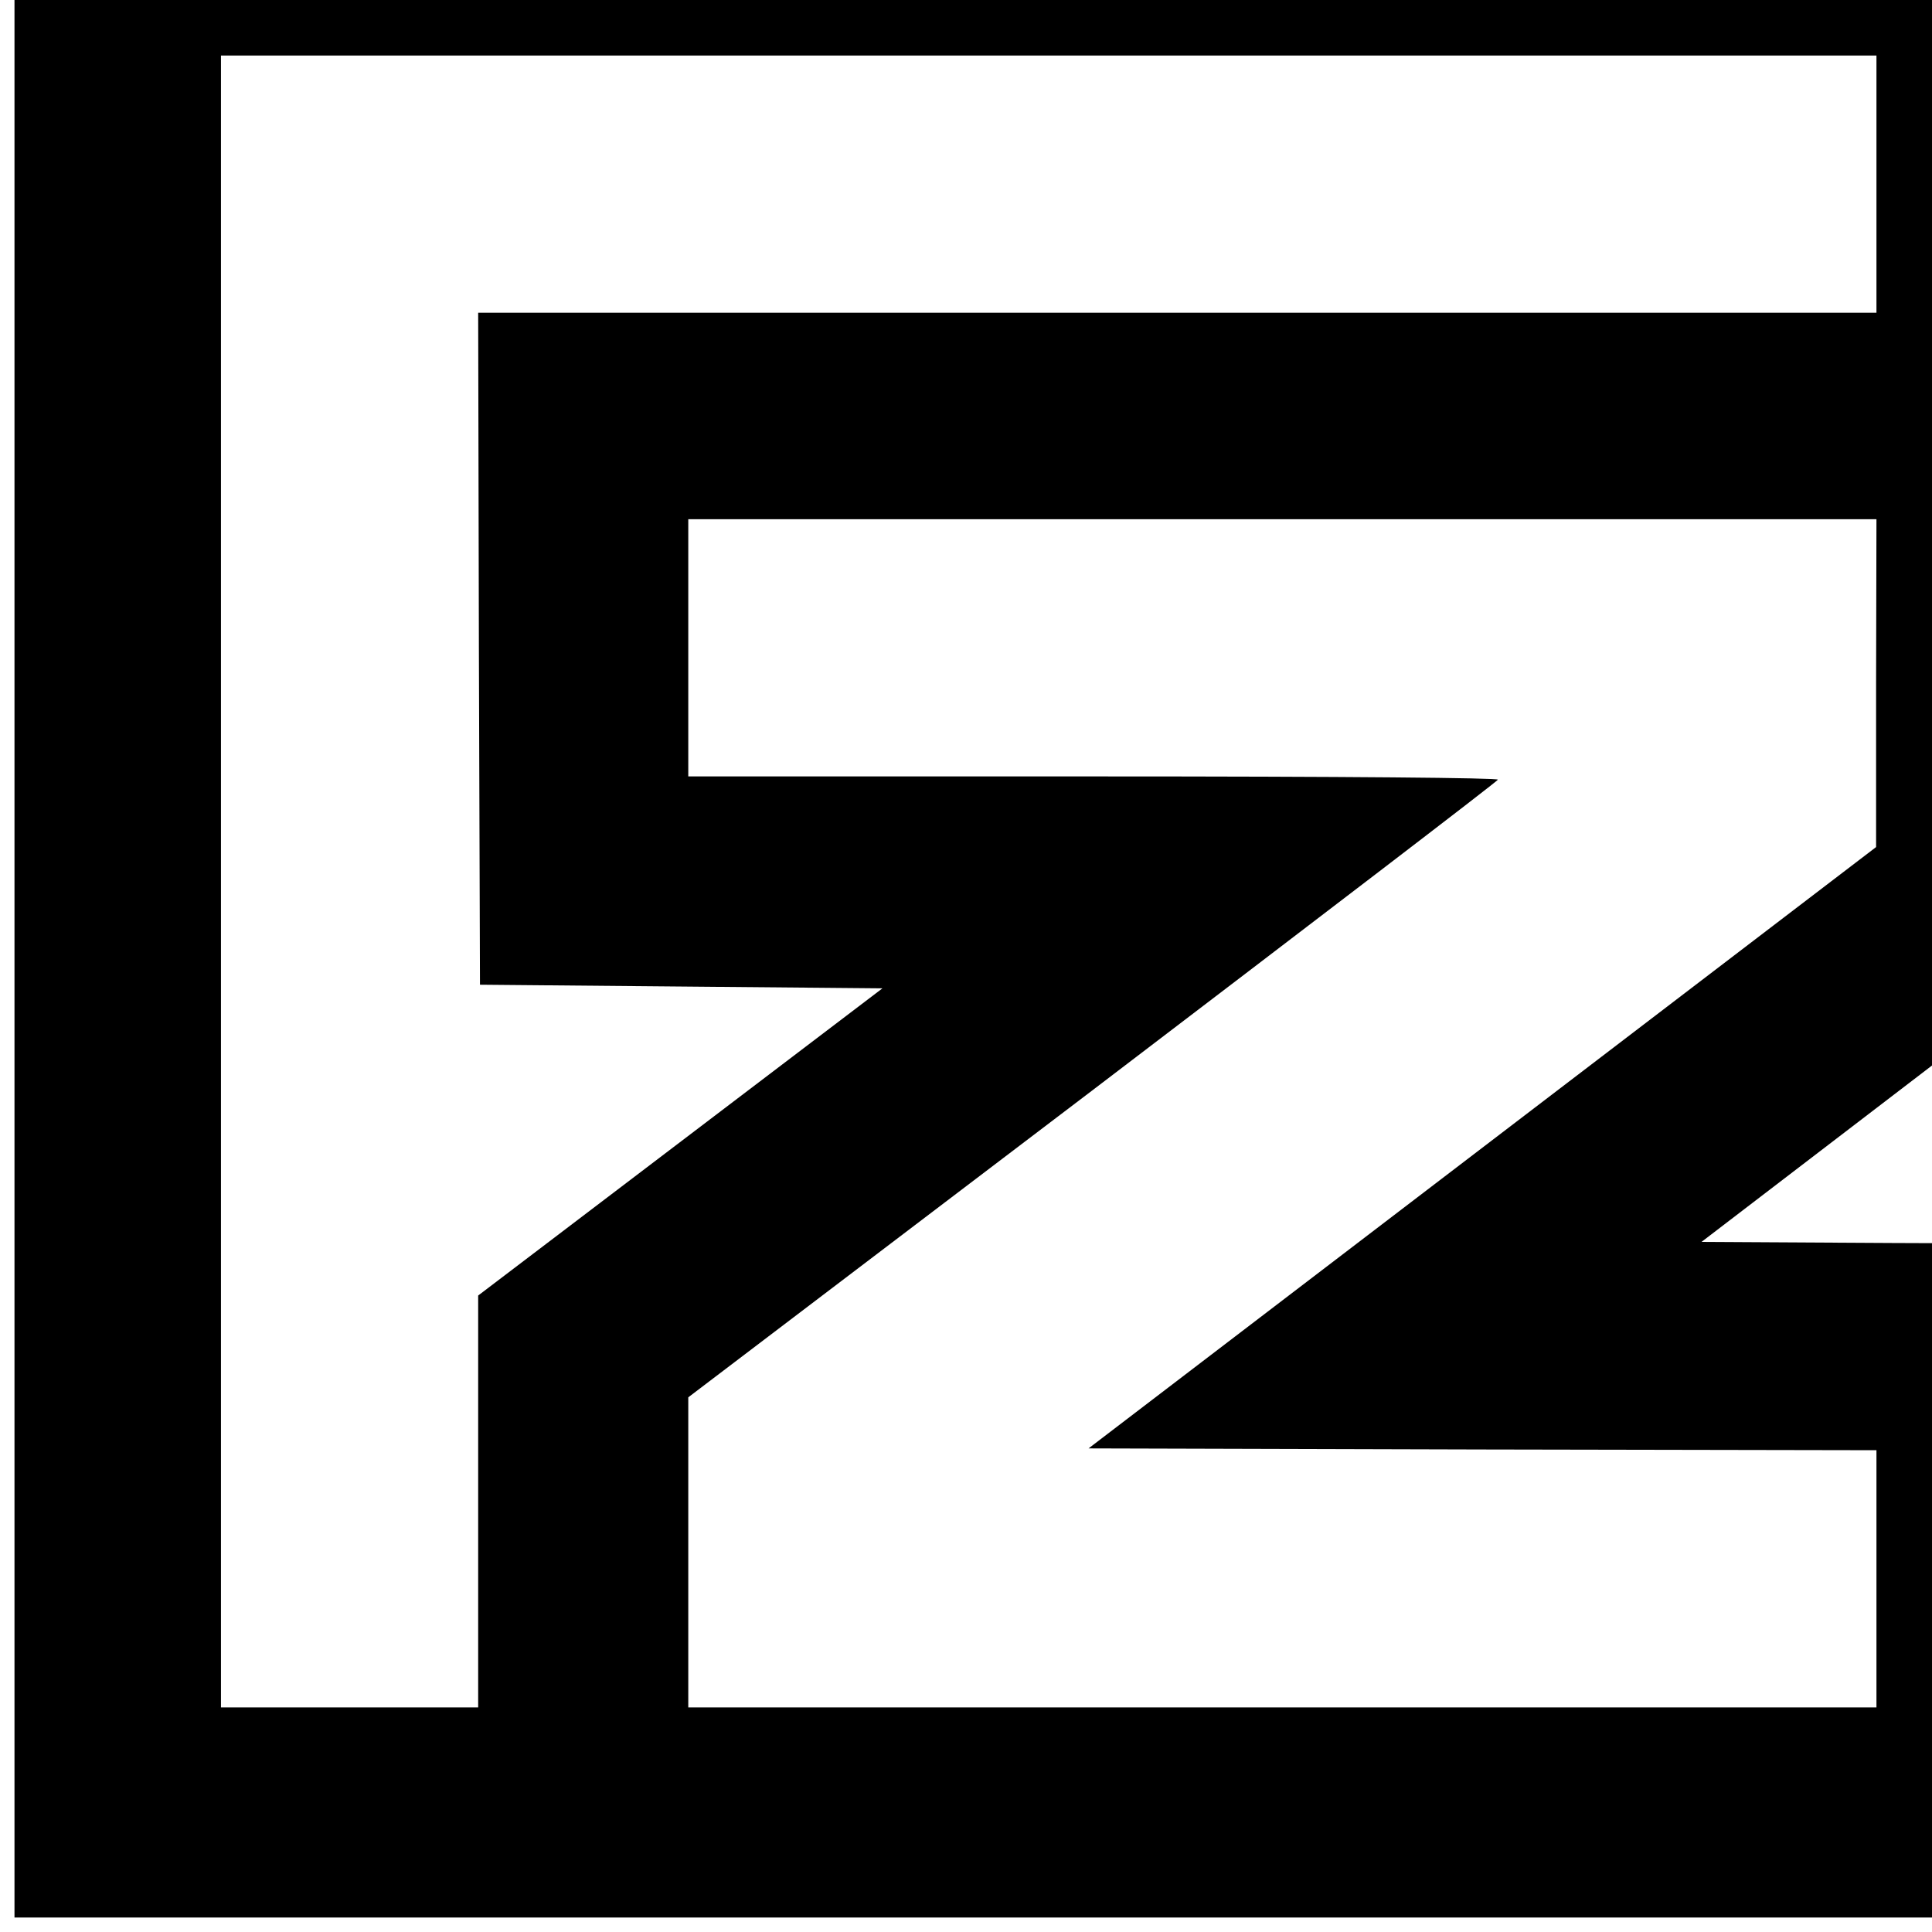 <?xml version="1.0" standalone="no"?>
<!DOCTYPE svg PUBLIC "-//W3C//DTD SVG 20010904//EN"
 "http://www.w3.org/TR/2001/REC-SVG-20010904/DTD/svg10.dtd">
<svg version="1.0" xmlns="http://www.w3.org/2000/svg"
 width="16pt" height="16pt" viewBox="0 0 16 16"
 preserveAspectRatio="xMidYMid meet">
<g transform="translate(0,16) scale(0.003,-0.003)"
fill="#000000" stroke="none">
<path d="M40 2900 l0 -2860 2855 0 2855 0 0 930 0 930 -526 2 -527 3 524 401
524 401 3 1526 2 1527 -2855 0 -2855 0 0 -2860z m5140 1925 l0 -355 -1930 0
-1930 0 2 -927 3 -928 555 -5 556 -5 -558 -424 -558 -424 0 -569 0 -568 -355
0 -355 0 0 2280 0 2280 2285 0 2285 0 0 -355z m-1 -1377 l0 -453 -1087 -830
-1087 -830 1088 -3 1087 -2 0 -355 0 -355 -1640 0 -1640 0 0 428 0 428 1115
847 c613 467 1117 852 1120 858 4 5 -411 9 -1114 9 l-1121 0 0 355 0 355 1640
0 1640 0 -1 -452z"/>
</g>
</svg>
